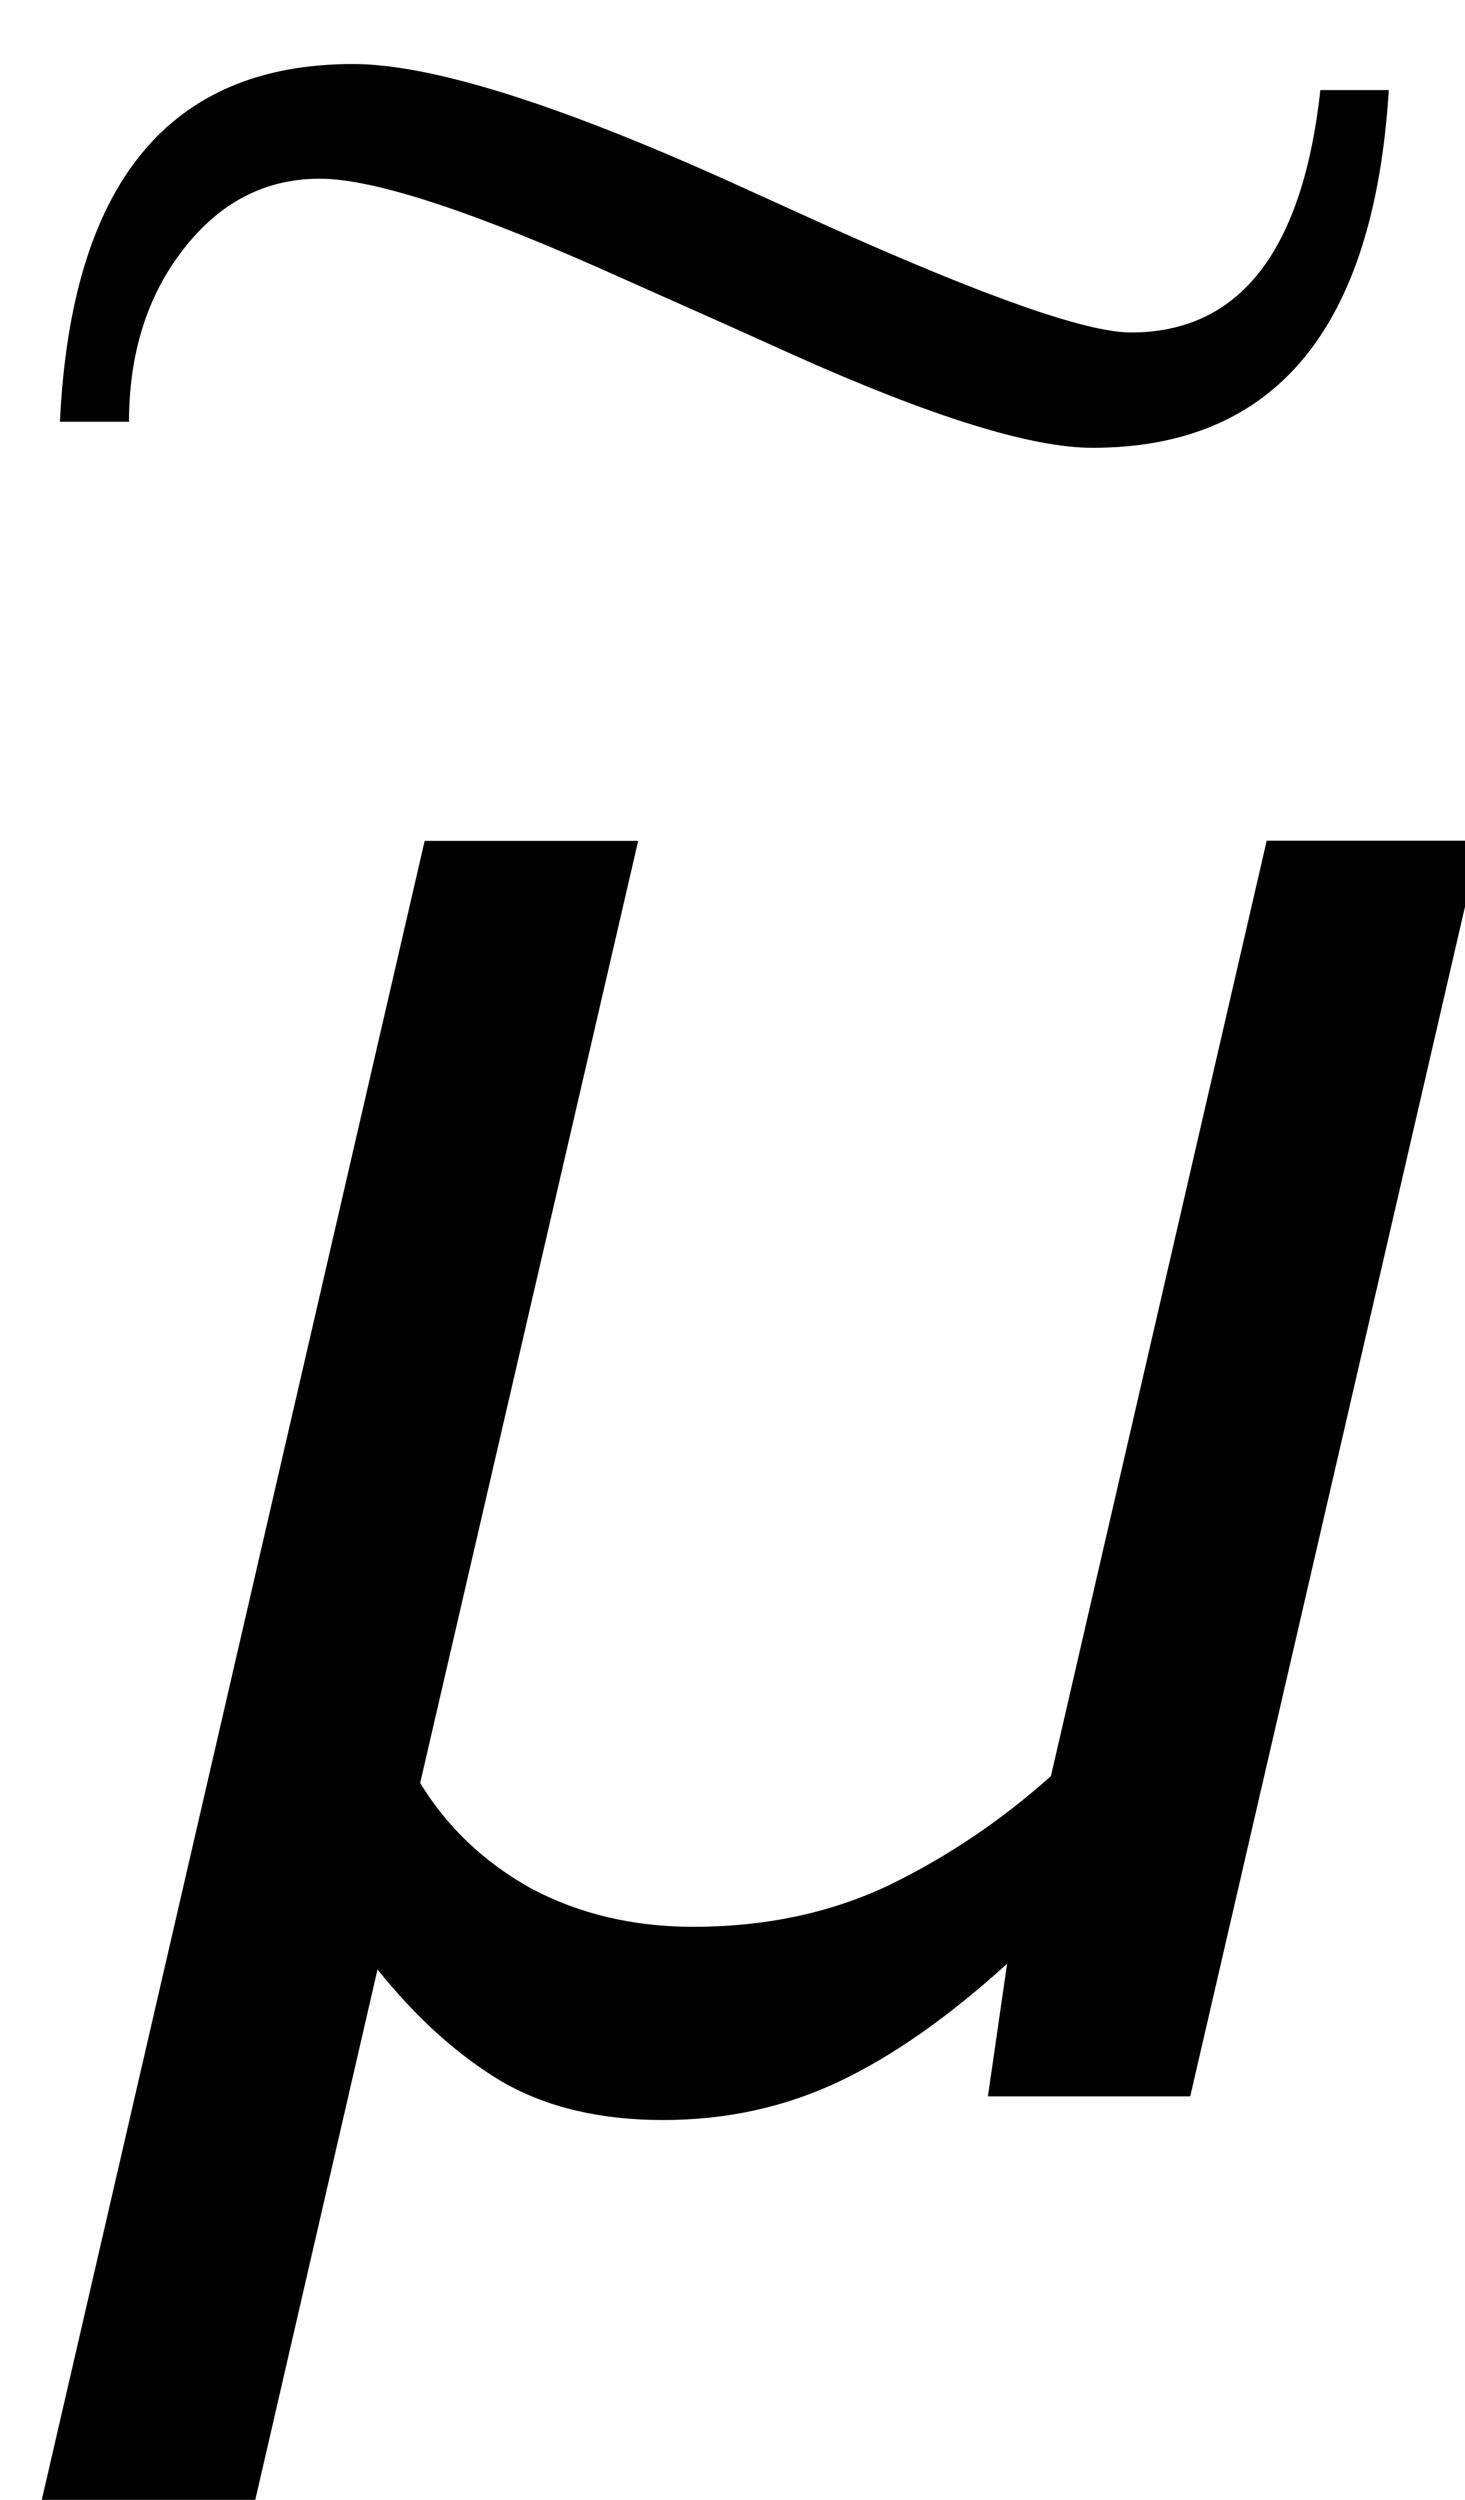 <?xml version="1.0" encoding="UTF-8" standalone="no"?>
<!-- Created with Inkscape (http://www.inkscape.org/) -->

<svg
   xmlns:dc="http://purl.org/dc/elements/1.1/"
   xmlns:cc="http://creativecommons.org/ns#"
   xmlns:rdf="http://www.w3.org/1999/02/22-rdf-syntax-ns#"
   xmlns:svg="http://www.w3.org/2000/svg"
   xmlns="http://www.w3.org/2000/svg"
   xmlns:sodipodi="http://sodipodi.sourceforge.net/DTD/sodipodi-0.dtd"
   xmlns:inkscape="http://www.inkscape.org/namespaces/inkscape"
   width="8.5"
   height="14.5"
   viewBox="0 0 2.249 3.836"
   version="1.1"
   id="svg8"
   inkscape:version="0.92.1 r15371"
   sodipodi:docname="mutilde.svg">
  <defs
     id="defs2" />
  <sodipodi:namedview
     id="base"
     pagecolor="#ffffff"
     bordercolor="#666666"
     borderopacity="1.0"
     inkscape:pageopacity="0.0"
     inkscape:pageshadow="2"
     inkscape:zoom="11.313708"
     inkscape:cx="-4.6569881"
     inkscape:cy="21.301928"
     inkscape:document-units="mm"
     inkscape:current-layer="layer1"
     showgrid="false"
     showguides="true"
     inkscape:guide-bbox="true"
     inkscape:window-width="1920"
     inkscape:window-height="1018"
     inkscape:window-x="-8"
     inkscape:window-y="-8"
     inkscape:window-maximized="1"
     units="px">
    <sodipodi:guide
       position="-0.033,1.77"
       orientation="1,0"
       id="guide3696"
       inkscape:locked="false" />
    <sodipodi:guide
       position="2.236,3.758"
       orientation="1,0"
       id="guide3698"
       inkscape:locked="false" />
    <sodipodi:guide
       position="-3.751,3.126"
       orientation="0,1"
       id="guide3700"
       inkscape:locked="false" />
    <sodipodi:guide
       position="-3.938,2.635"
       orientation="0,1"
       id="guide3702"
       inkscape:locked="false" />
  </sodipodi:namedview>
  <g
     inkscape:label="Layer 1"
     inkscape:groupmode="layer"
     id="layer1"
     transform="translate(-86.257,-122.297)">
    <g
       id="g23">
      <g
         aria-label="μ"
         transform="matrix(0.265,0,0,0.265,59.112,68.233)"
         style="font-style:normal;font-weight:normal;font-size:40px;line-height:125%;font-family:sans-serif;letter-spacing:0px;word-spacing:0px;fill:#000000;fill-opacity:1;stroke:none;stroke-width:1px;stroke-linecap:butt;stroke-linejoin:miter;stroke-opacity:1"
         id="flowRoot3680">
        <path
           d="m 109.329,216.155 h -1.172 l 0.111,-0.768 q -0.508,0.462 -0.977,0.684 -0.469,0.221 -1.016,0.221 -0.547,0 -0.931,-0.221 -0.384,-0.228 -0.723,-0.651 l -0.788,3.418 h -1.237 l 2.298,-9.954 h 1.237 l -1.263,5.456 q 0.234,0.384 0.645,0.612 0.417,0.221 0.938,0.221 0.625,0 1.133,-0.241 0.508,-0.247 0.938,-0.632 l 1.25,-5.417 h 1.237 z"
           style="font-style:italic;font-variant:normal;font-weight:normal;font-stretch:normal;font-size:13.333px;font-family:Verdana;-inkscape-font-specification:'Verdana Italic'"
           id="path25"
           inkscape:connector-curvature="0" />
      </g>
      <g
         aria-label="∼"
         style="font-style:normal;font-weight:normal;font-size:10.583px;line-height:125%;font-family:sans-serif;letter-spacing:0px;word-spacing:0px;fill:#000000;fill-opacity:1;stroke:none;stroke-width:0.265px;stroke-linecap:butt;stroke-linejoin:miter;stroke-opacity:1"
         id="text3706">
        <path
           d="m 86.456,122.944 h -0.107 q 0.026,-0.549 0.45,-0.549 0.177,0 0.575,0.179 l 0.152,0.069 q 0.365,0.164 0.467,0.164 0.25,0 0.291,-0.372 h 0.105 q -0.034,0.549 -0.455,0.549 -0.141,0 -0.46,-0.143 l -0.102,-0.046 -0.155,-0.069 q -0.343,-0.155 -0.469,-0.155 -0.126,0 -0.21,0.109 -0.083,0.107 -0.083,0.265 z"
           style="font-style:normal;font-variant:normal;font-weight:normal;font-stretch:normal;font-size:3.528px;font-family:Verdana;-inkscape-font-specification:Verdana;stroke-width:0.265px"
           id="path28"
           inkscape:connector-curvature="0" />
      </g>
    </g>
  </g>
</svg>

